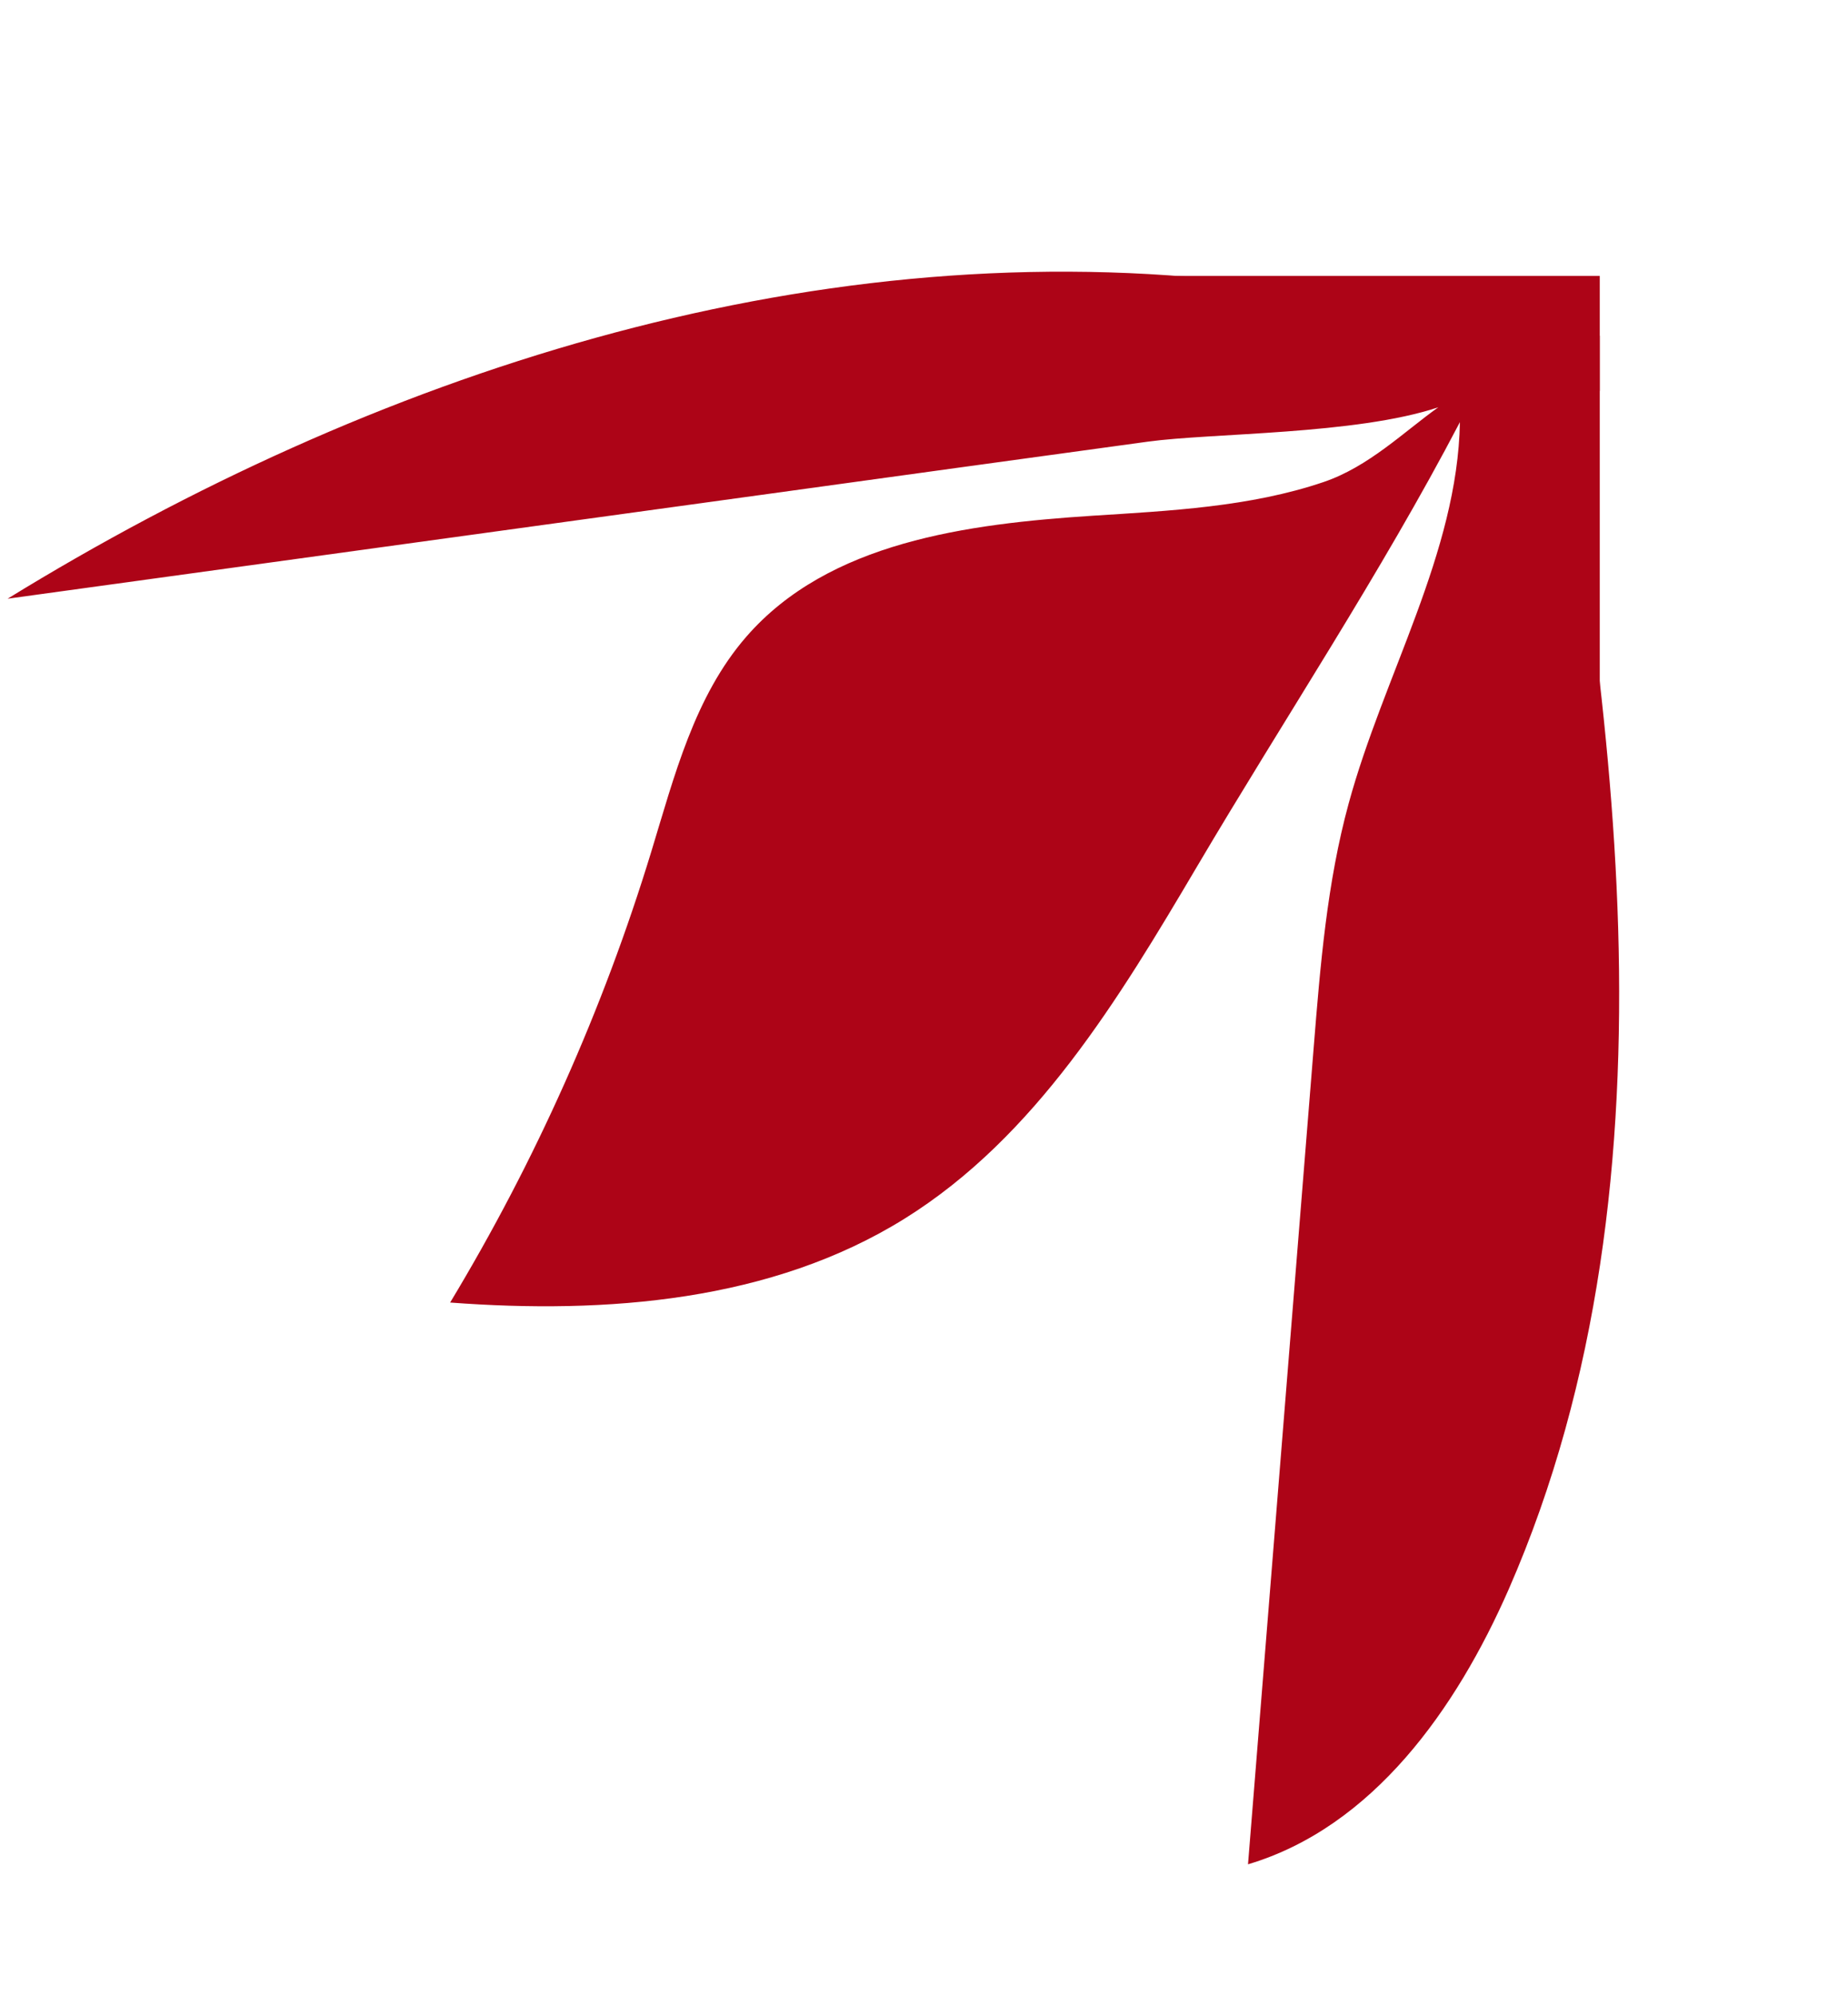 <svg width="402" height="434" viewBox="0 0 402 434" fill="none" xmlns="http://www.w3.org/2000/svg">
<path d="M345.761 129.311C344.496 119.835 345.301 100.322 340.283 92.412C339.216 90.729 330.044 84.77 323.594 82.403C307.299 69.067 288.156 63.361 267.322 61.049C174.701 50.806 81.061 81.354 1.653 130.18C57.021 122.556 112.389 114.932 167.758 107.307C195.067 103.539 222.342 99.771 249.653 96.037C263.648 94.11 294.925 94.55 312.883 88.556C305.532 93.769 297.765 101.489 287.906 104.817C271.881 110.249 254.372 111.068 237.622 112.141C210.365 113.925 180.291 117.832 162.36 138.429C151.07 151.402 146.691 168.749 141.673 185.189C131.196 219.482 116.449 252.515 97.919 283.216C131.915 285.776 167.895 282.986 196.825 264.949C225.251 247.233 243.355 217.262 260.394 188.411C279.301 156.401 300.336 124.748 317.578 91.789C317.067 120.221 300.963 146.859 293.365 174.753C288.674 191.937 287.213 209.826 285.783 227.611C281.028 286.862 276.239 346.114 271.484 405.364C298.684 397.255 316.793 371.558 328.198 345.552C347.968 300.388 353.443 250.695 352.002 201.792C351.287 177.563 348.864 153.377 345.659 129.348L345.761 129.311Z" fill="#AD0417"/>
<rect x="227" y="60" width="121" height="25" fill="#AD0417"/>
<rect x="348" y="73" width="121" height="29" transform="rotate(90 348 73)" fill="#AD0417"/>
</svg>
